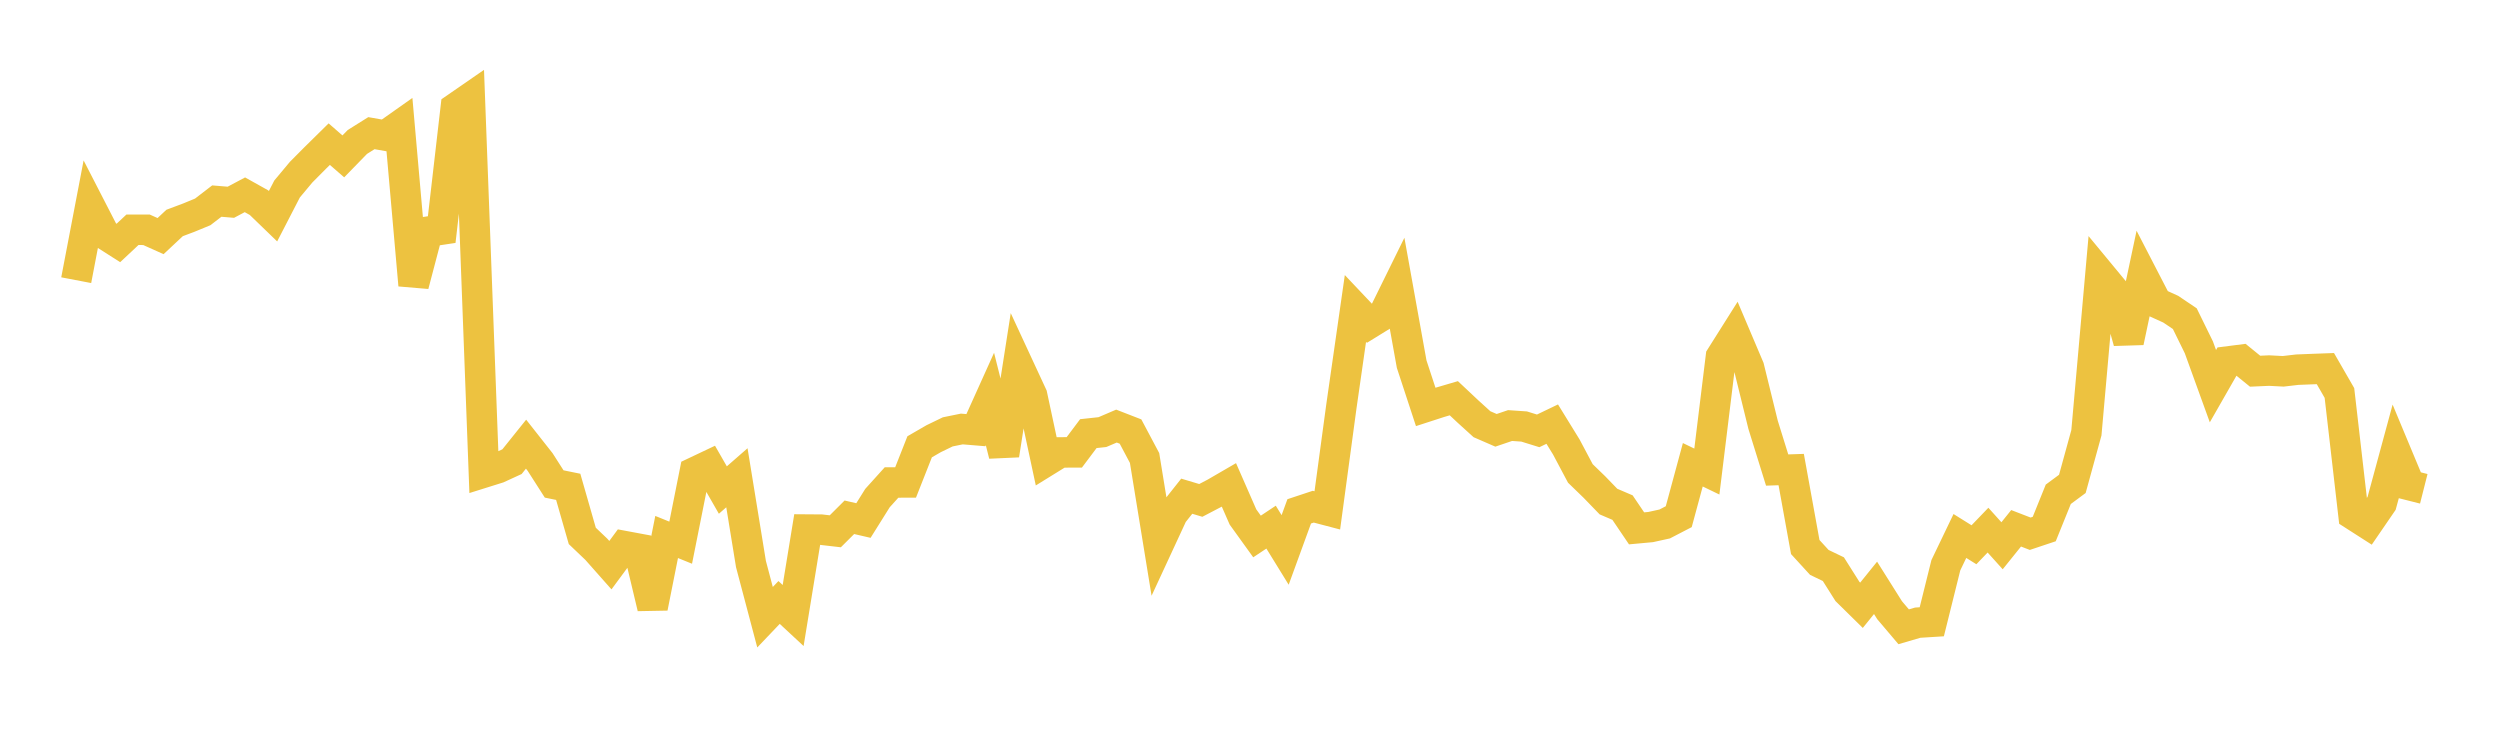 <svg width="164" height="48" xmlns="http://www.w3.org/2000/svg" xmlns:xlink="http://www.w3.org/1999/xlink"><path fill="none" stroke="rgb(237,194,64)" stroke-width="2" d="M5,18.38L5.922,13.559L6.844,15.351L7.766,15.938L8.689,15.073L9.611,15.075L10.533,15.489L11.455,14.626L12.377,14.28L13.299,13.9L14.222,13.191L15.144,13.268L16.066,12.778L16.988,13.293L17.91,14.184L18.832,12.397L19.754,11.293L20.677,10.364L21.599,9.456L22.521,10.259L23.443,9.313L24.365,8.735L25.287,8.897L26.21,8.245L27.132,18.703L28.054,15.2L28.976,15.061L29.898,7.078L30.82,6.441L31.743,30.998L32.665,30.709L33.587,30.286L34.509,29.137L35.431,30.307L36.353,31.748L37.275,31.936L38.198,35.155L39.12,36.034L40.042,37.075L40.964,35.824L41.886,35.996L42.808,39.861L43.731,35.226L44.653,35.6L45.575,30.977L46.497,30.54L47.419,32.147L48.341,31.342L49.263,37.002L50.186,40.489L51.108,39.522L52.03,40.378L52.952,34.739L53.874,34.746L54.796,34.853L55.719,33.933L56.641,34.147L57.563,32.674L58.485,31.652L59.407,31.648L60.329,29.31L61.251,28.777L62.174,28.33L63.096,28.142L64.018,28.218L64.94,26.174L65.862,29.849L66.784,23.951L67.707,25.941L68.629,30.249L69.551,29.679L70.473,29.675L71.395,28.446L72.317,28.346L73.24,27.951L74.162,28.309L75.084,30.045L76.006,35.704L76.928,33.714L77.85,32.551L78.772,32.827L79.695,32.344L80.617,31.809L81.539,33.913L82.461,35.193L83.383,34.58L84.305,36.076L85.228,33.545L86.15,33.239L87.072,33.481L87.994,26.664L88.916,20.236L89.838,21.211L90.76,20.642L91.683,18.767L92.605,23.886L93.527,26.694L94.449,26.395L95.371,26.124L96.293,26.99L97.216,27.828L98.138,28.229L99.06,27.916L99.982,27.979L100.904,28.265L101.826,27.822L102.749,29.321L103.671,31.057L104.593,31.95L105.515,32.903L106.437,33.298L107.359,34.66L108.281,34.575L109.204,34.372L110.126,33.894L111.048,30.489L111.97,30.934L112.892,23.407L113.814,21.945L114.737,24.12L115.659,27.868L116.581,30.834L117.503,30.803L118.425,35.886L119.347,36.893L120.269,37.337L121.192,38.799L122.114,39.706L123.036,38.563L123.958,40.029L124.88,41.117L125.802,40.847L126.725,40.789L127.647,37.08L128.569,35.16L129.491,35.736L130.413,34.777L131.335,35.802L132.257,34.656L133.18,35.013L134.102,34.705L135.024,32.425L135.946,31.743L136.868,28.389L137.79,18.002L138.713,19.119L139.635,22.43L140.557,18.081L141.479,19.864L142.401,20.283L143.323,20.904L144.246,22.787L145.168,25.332L146.09,23.72L147.012,23.602L147.934,24.351L148.856,24.31L149.778,24.358L150.701,24.251L151.623,24.214L152.545,24.18L153.467,25.78L154.389,33.775L155.311,34.366L156.234,33.019L157.156,29.621L158.078,31.832L159,32.065"></path></svg>